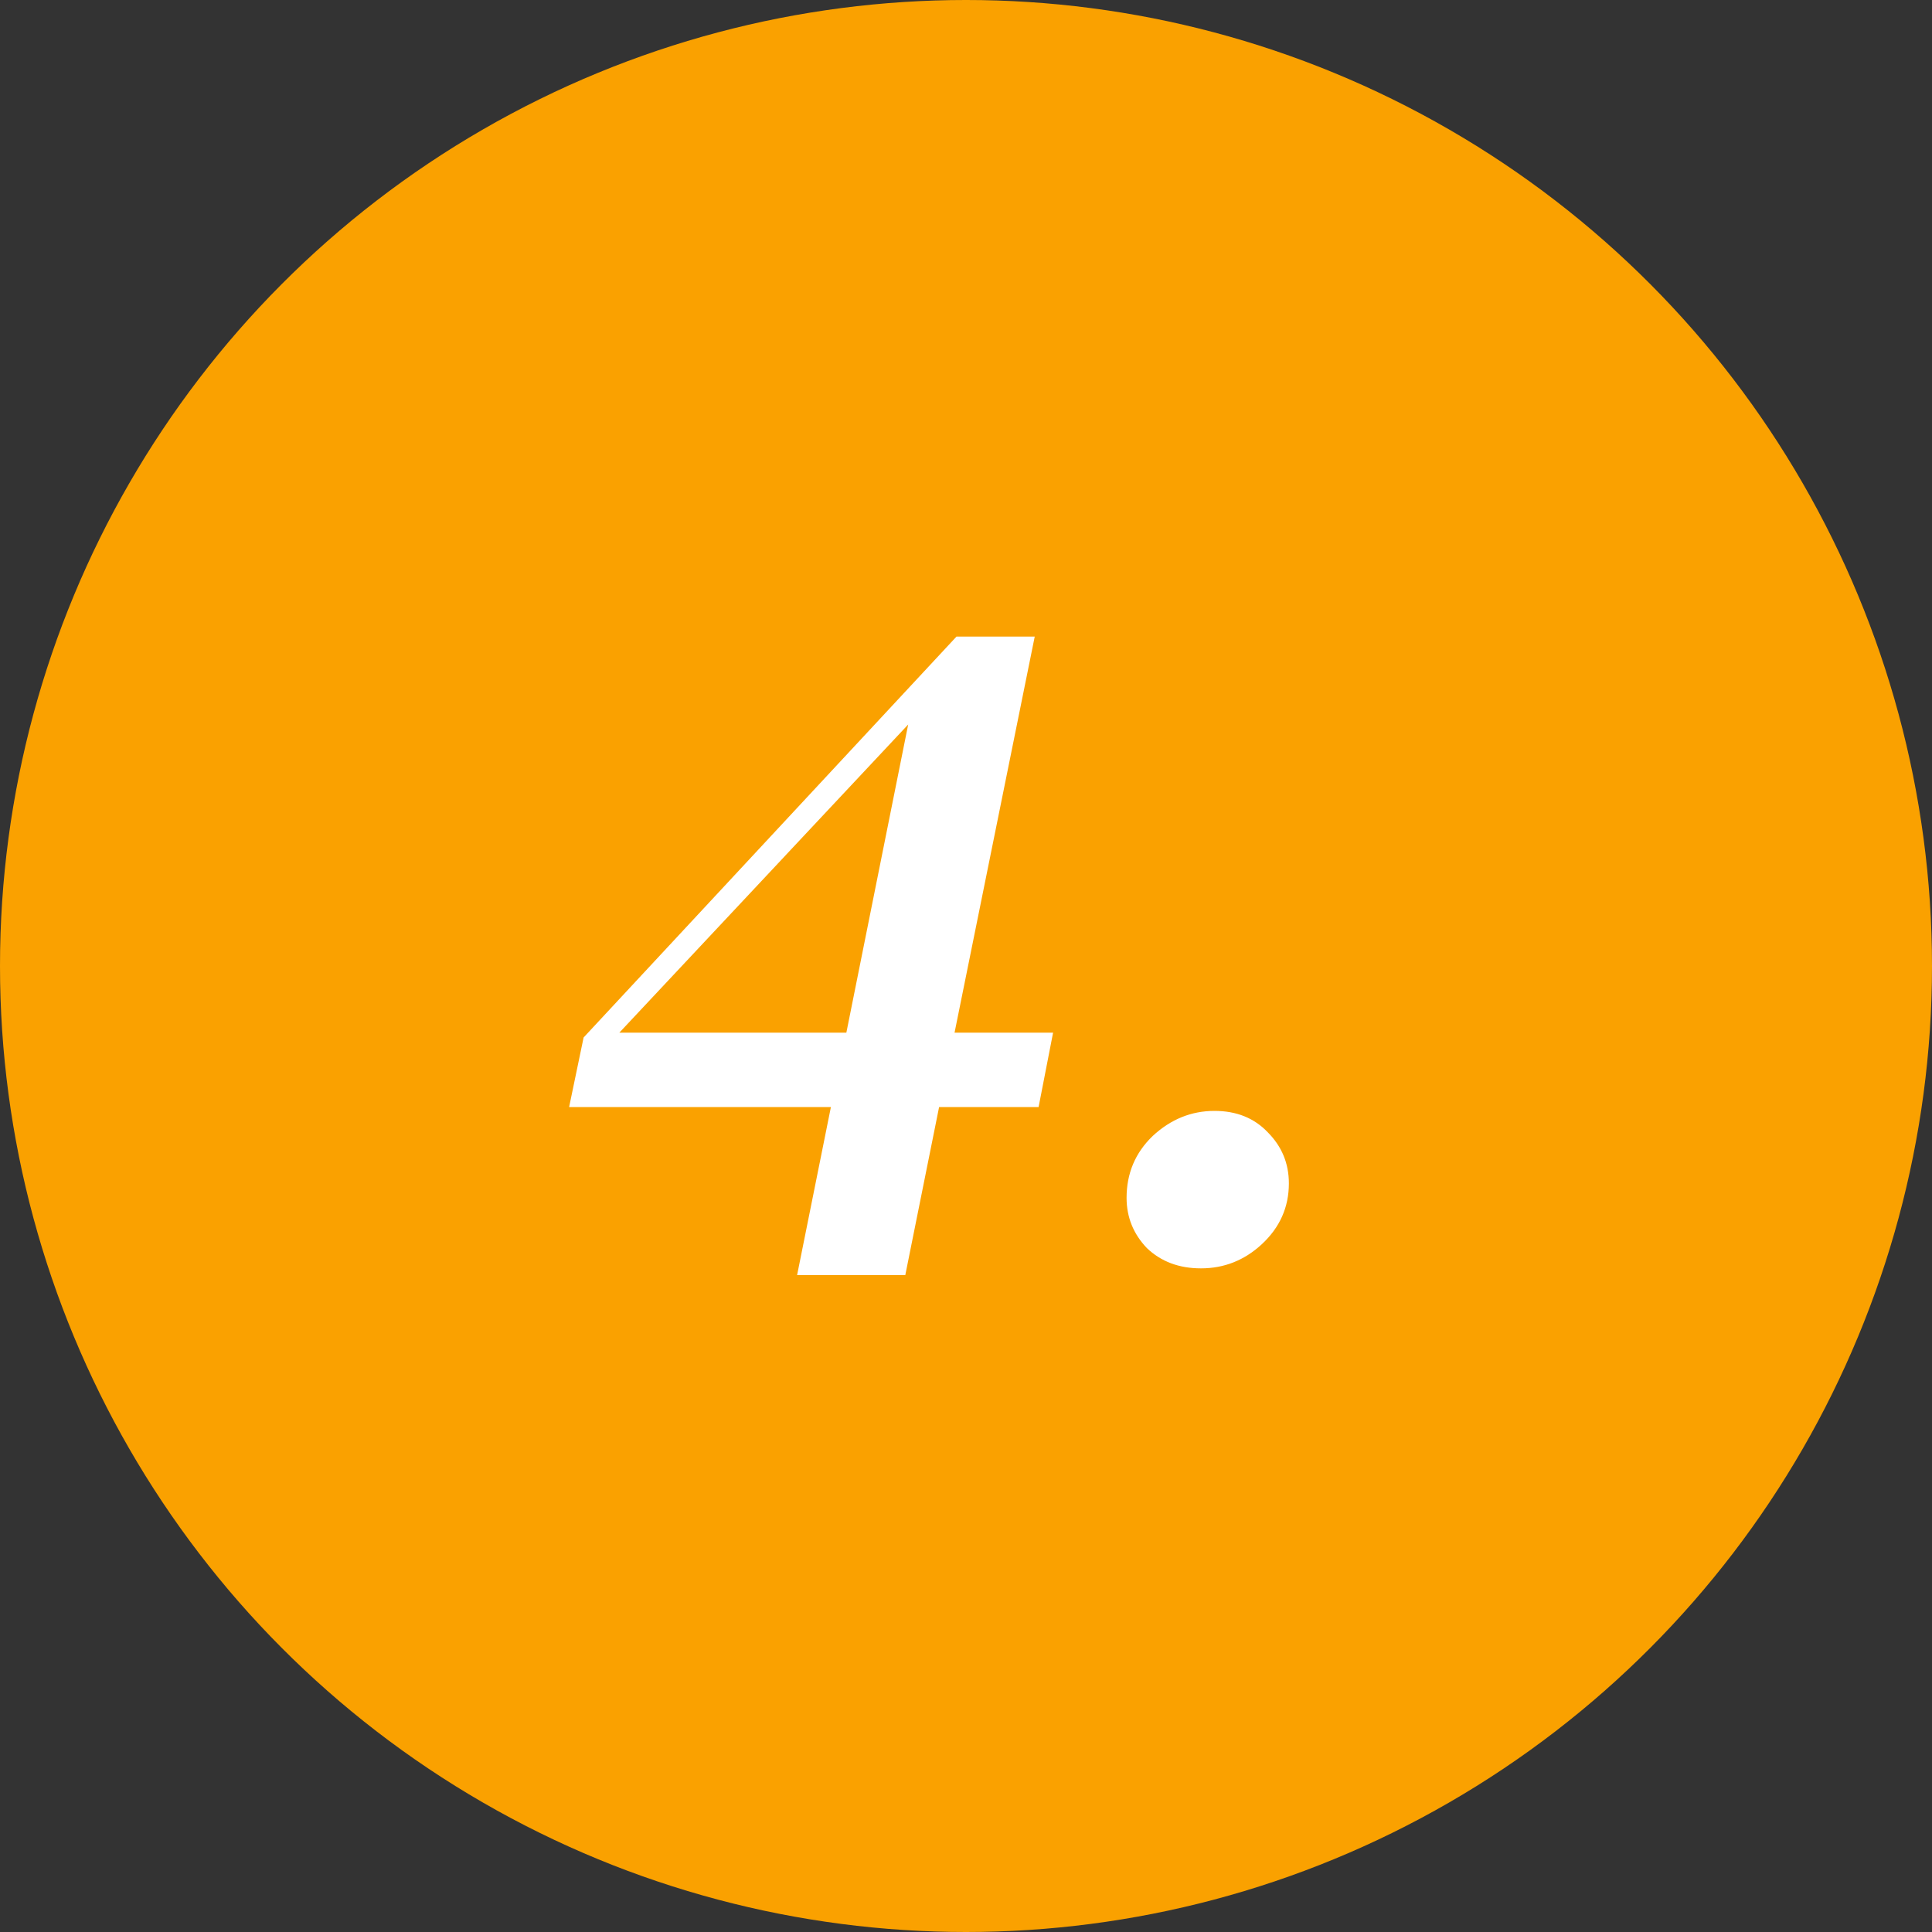 <svg width="120" height="120" viewBox="0 0 120 120" fill="none" xmlns="http://www.w3.org/2000/svg">
<rect x="0" y="0" width="120" height="120" fill="#333333" stroke="none"/>
<circle cx="60" cy="60" r="60" fill="#FAA100"/>
<path d="M49.509 79.2L51.609 68.76H35.349L36.249 64.44L59.409 39.54H64.269L59.289 64.14H65.409L64.509 68.76H58.329L56.229 79.2H49.509ZM38.469 64.14H52.569L56.409 45L38.469 64.14ZM74.594 78.78C73.234 78.78 72.114 78.36 71.234 77.52C70.394 76.64 69.974 75.6 69.974 74.4C69.974 72.88 70.514 71.6 71.594 70.56C72.714 69.52 73.994 69 75.434 69C76.794 69 77.894 69.44 78.734 70.32C79.614 71.2 80.054 72.26 80.054 73.5C80.054 74.98 79.494 76.24 78.374 77.28C77.294 78.28 76.034 78.78 74.594 78.78Z" fill="white"/>
</svg>
